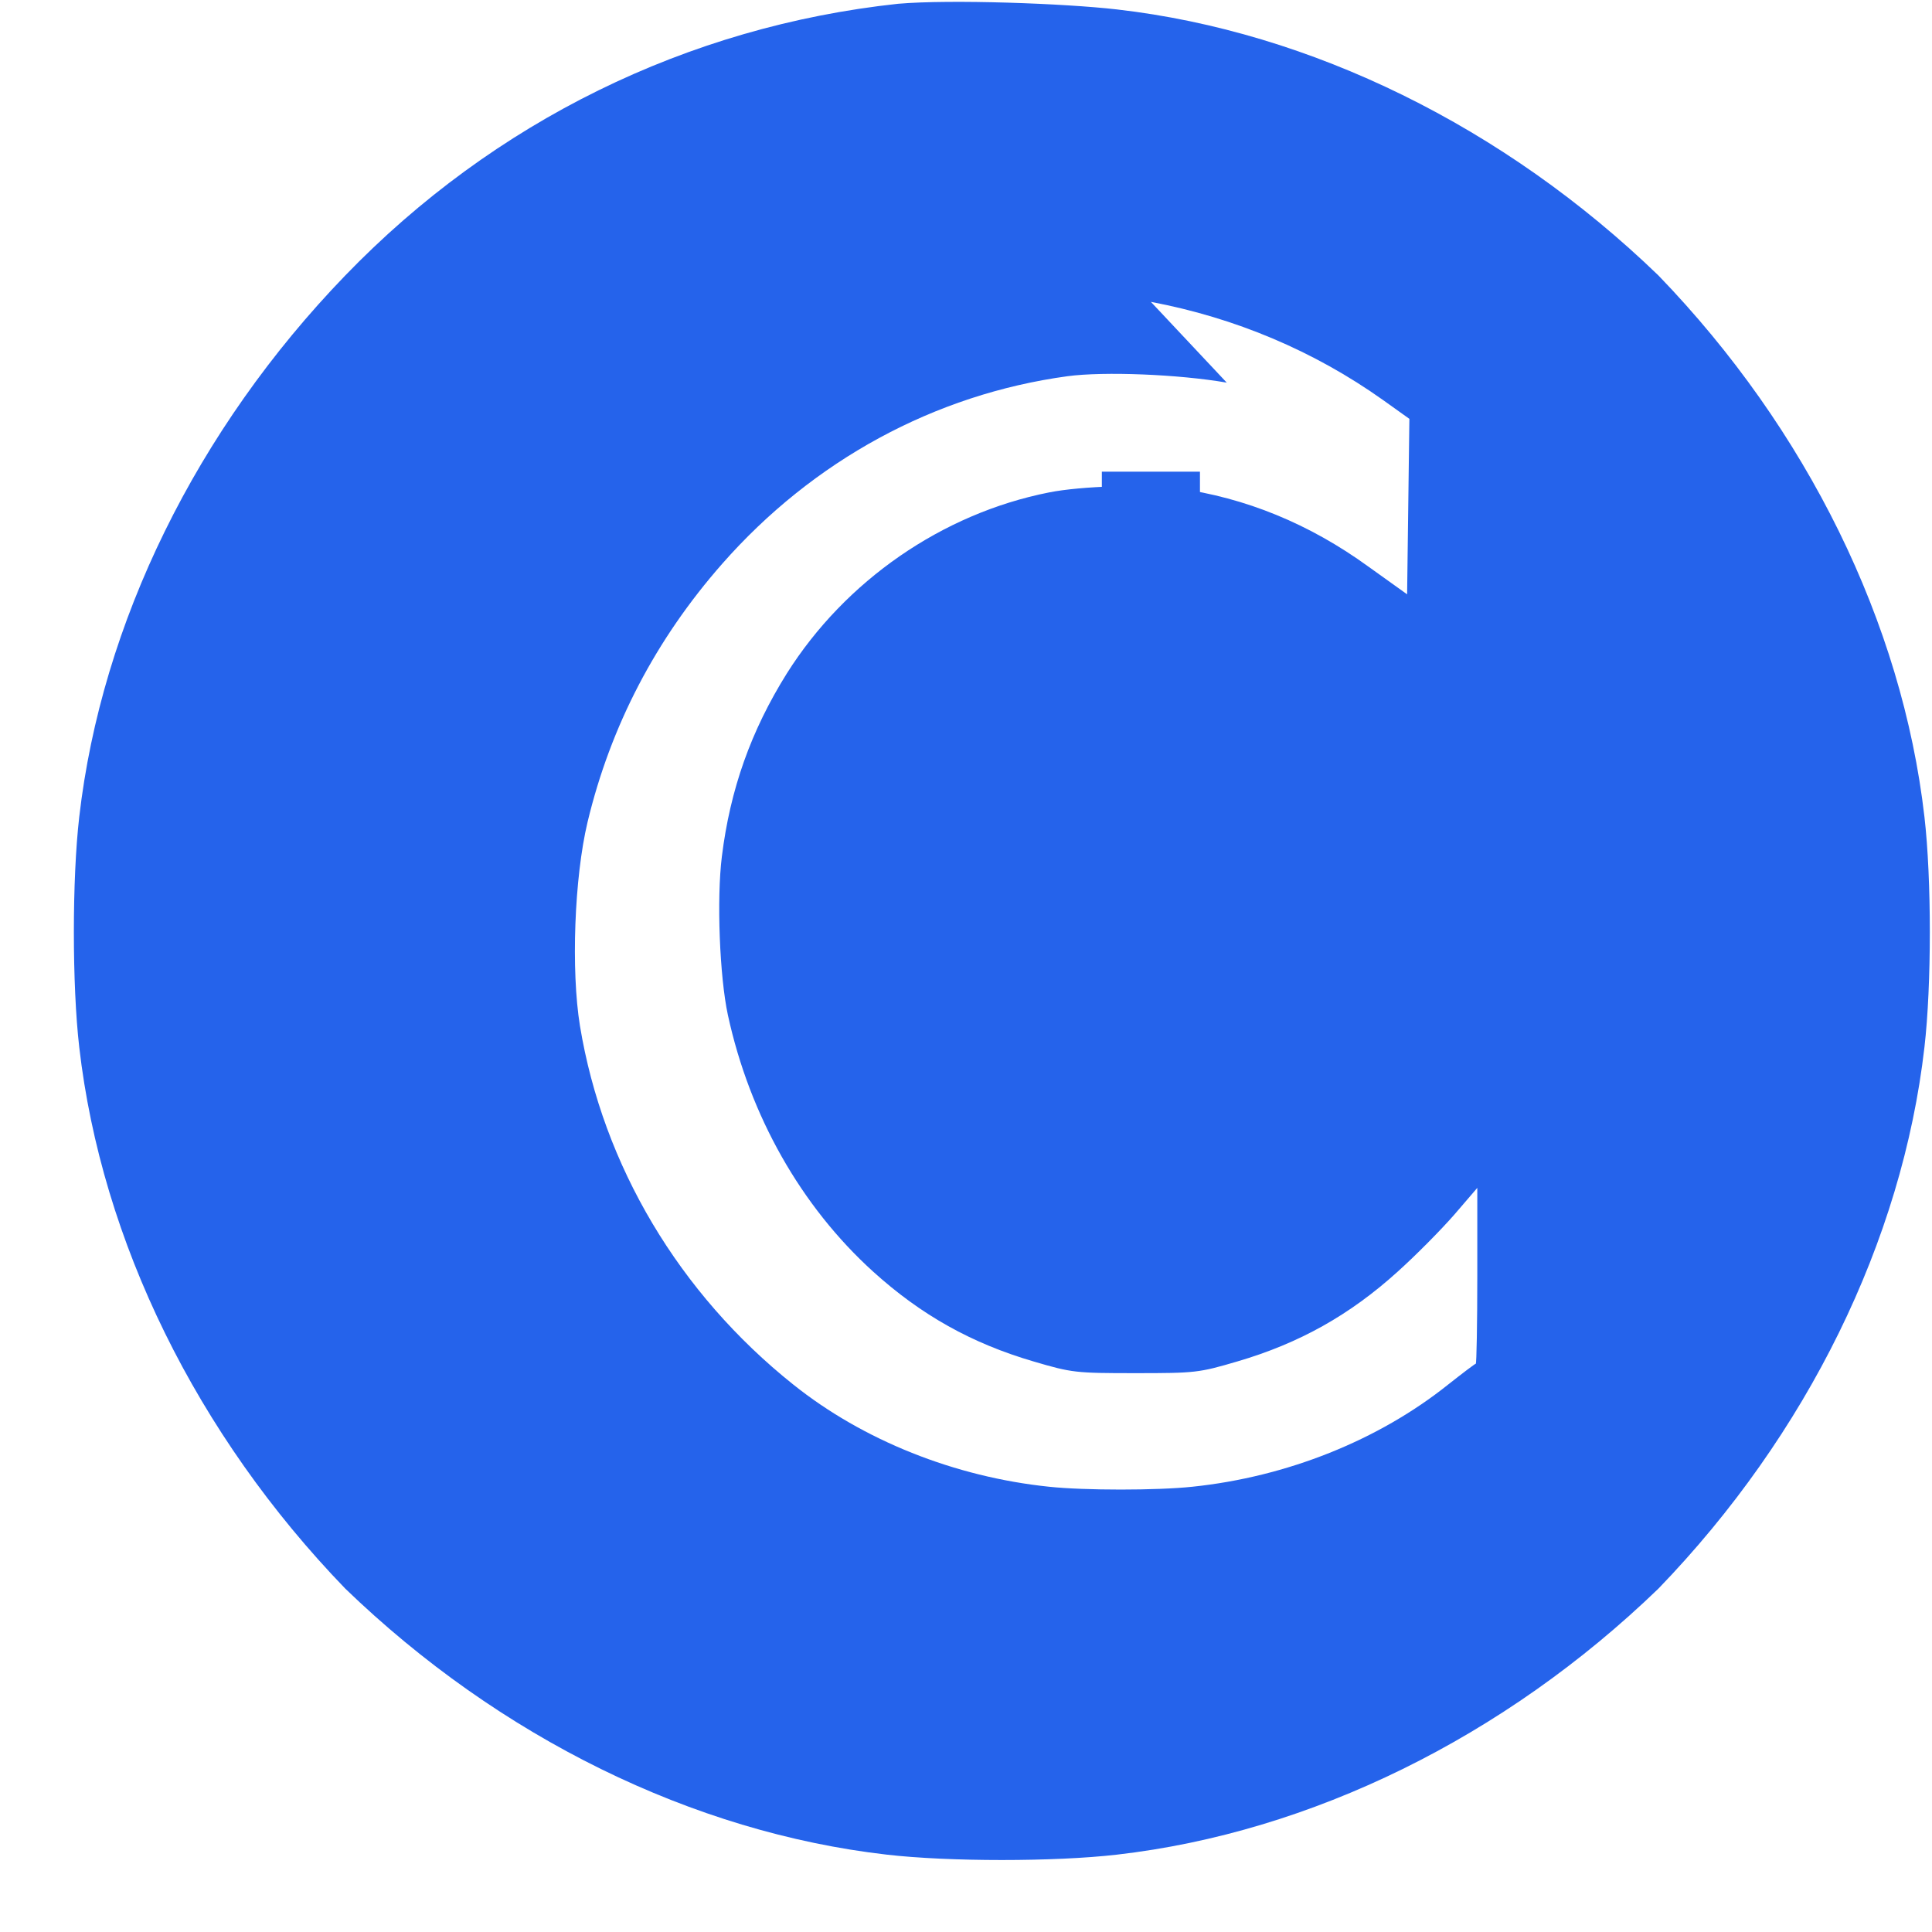 <?xml version="1.0" standalone="no"?>
<!DOCTYPE svg PUBLIC "-//W3C//DTD SVG 20010904//EN"
 "http://www.w3.org/TR/2001/REC-SVG-20010904/DTD/svg10.dtd">
<svg version="1.0" xmlns="http://www.w3.org/2000/svg"
 width="512pt" height="512pt" viewBox="0 0 512 512"
 preserveAspectRatio="xMidYMid meet">
<g transform="translate(0,512) scale(0.1,-0.1)"
fill="#2563eb" stroke="none">
<path d="M2380 5110 c-558 -60 -1071 -312 -1465 -720 -394 -408 -646 -921 -705 -1435 -19 -164 -19 -446 0 -610 59 -514 311 -1027 705 -1435 408 -394 921 -646 1435 -705 164 -19 446 -19 610 0 514 59 1027 311 1435 705 394 408 646 921 705 1435 19 164 19 446 0 610 -59 514 -311 1027 -705 1435 -408 394 -921 646 -1435 705 -139 16 -441 27 -580 15z m670 -790 c223 -42 432 -130 615 -260 l70 -50 -3 -232 -3 -233 -102 73 c-157 114 -326 183 -507 208 -85 11 -255 6 -340 -11 -283 -56 -540 -234 -695 -480 -95 -152 -150 -307 -172 -485 -14 -112 -6 -318 16 -420 58 -267 194 -507 385 -680 127 -115 261 -190 425 -238 102 -30 111 -31 270 -31 159 0 168 1 270 31 164 48 298 123 425 238 49 44 116 112 150 151 l61 71 0 -233 c0 -128 -2 -233 -4 -233 -2 0 -35 -25 -73 -55 -185 -148 -428 -245 -678 -271 -94 -10 -286 -10 -380 0 -250 26 -493 123 -678 271 -302 241 -504 580 -565 950 -24 147 -15 393 20 540 61 255 181 485 357 685 241 274 563 449 915 497 97 13 295 5 422 -17z"/>
<path d="M2920 3280 l0 -590 260 0 260 0 0 130 0 130 -130 0 -130 0 0 460 0 460 -130 0 -130 0 0 -590z"/>
</g>
</svg>